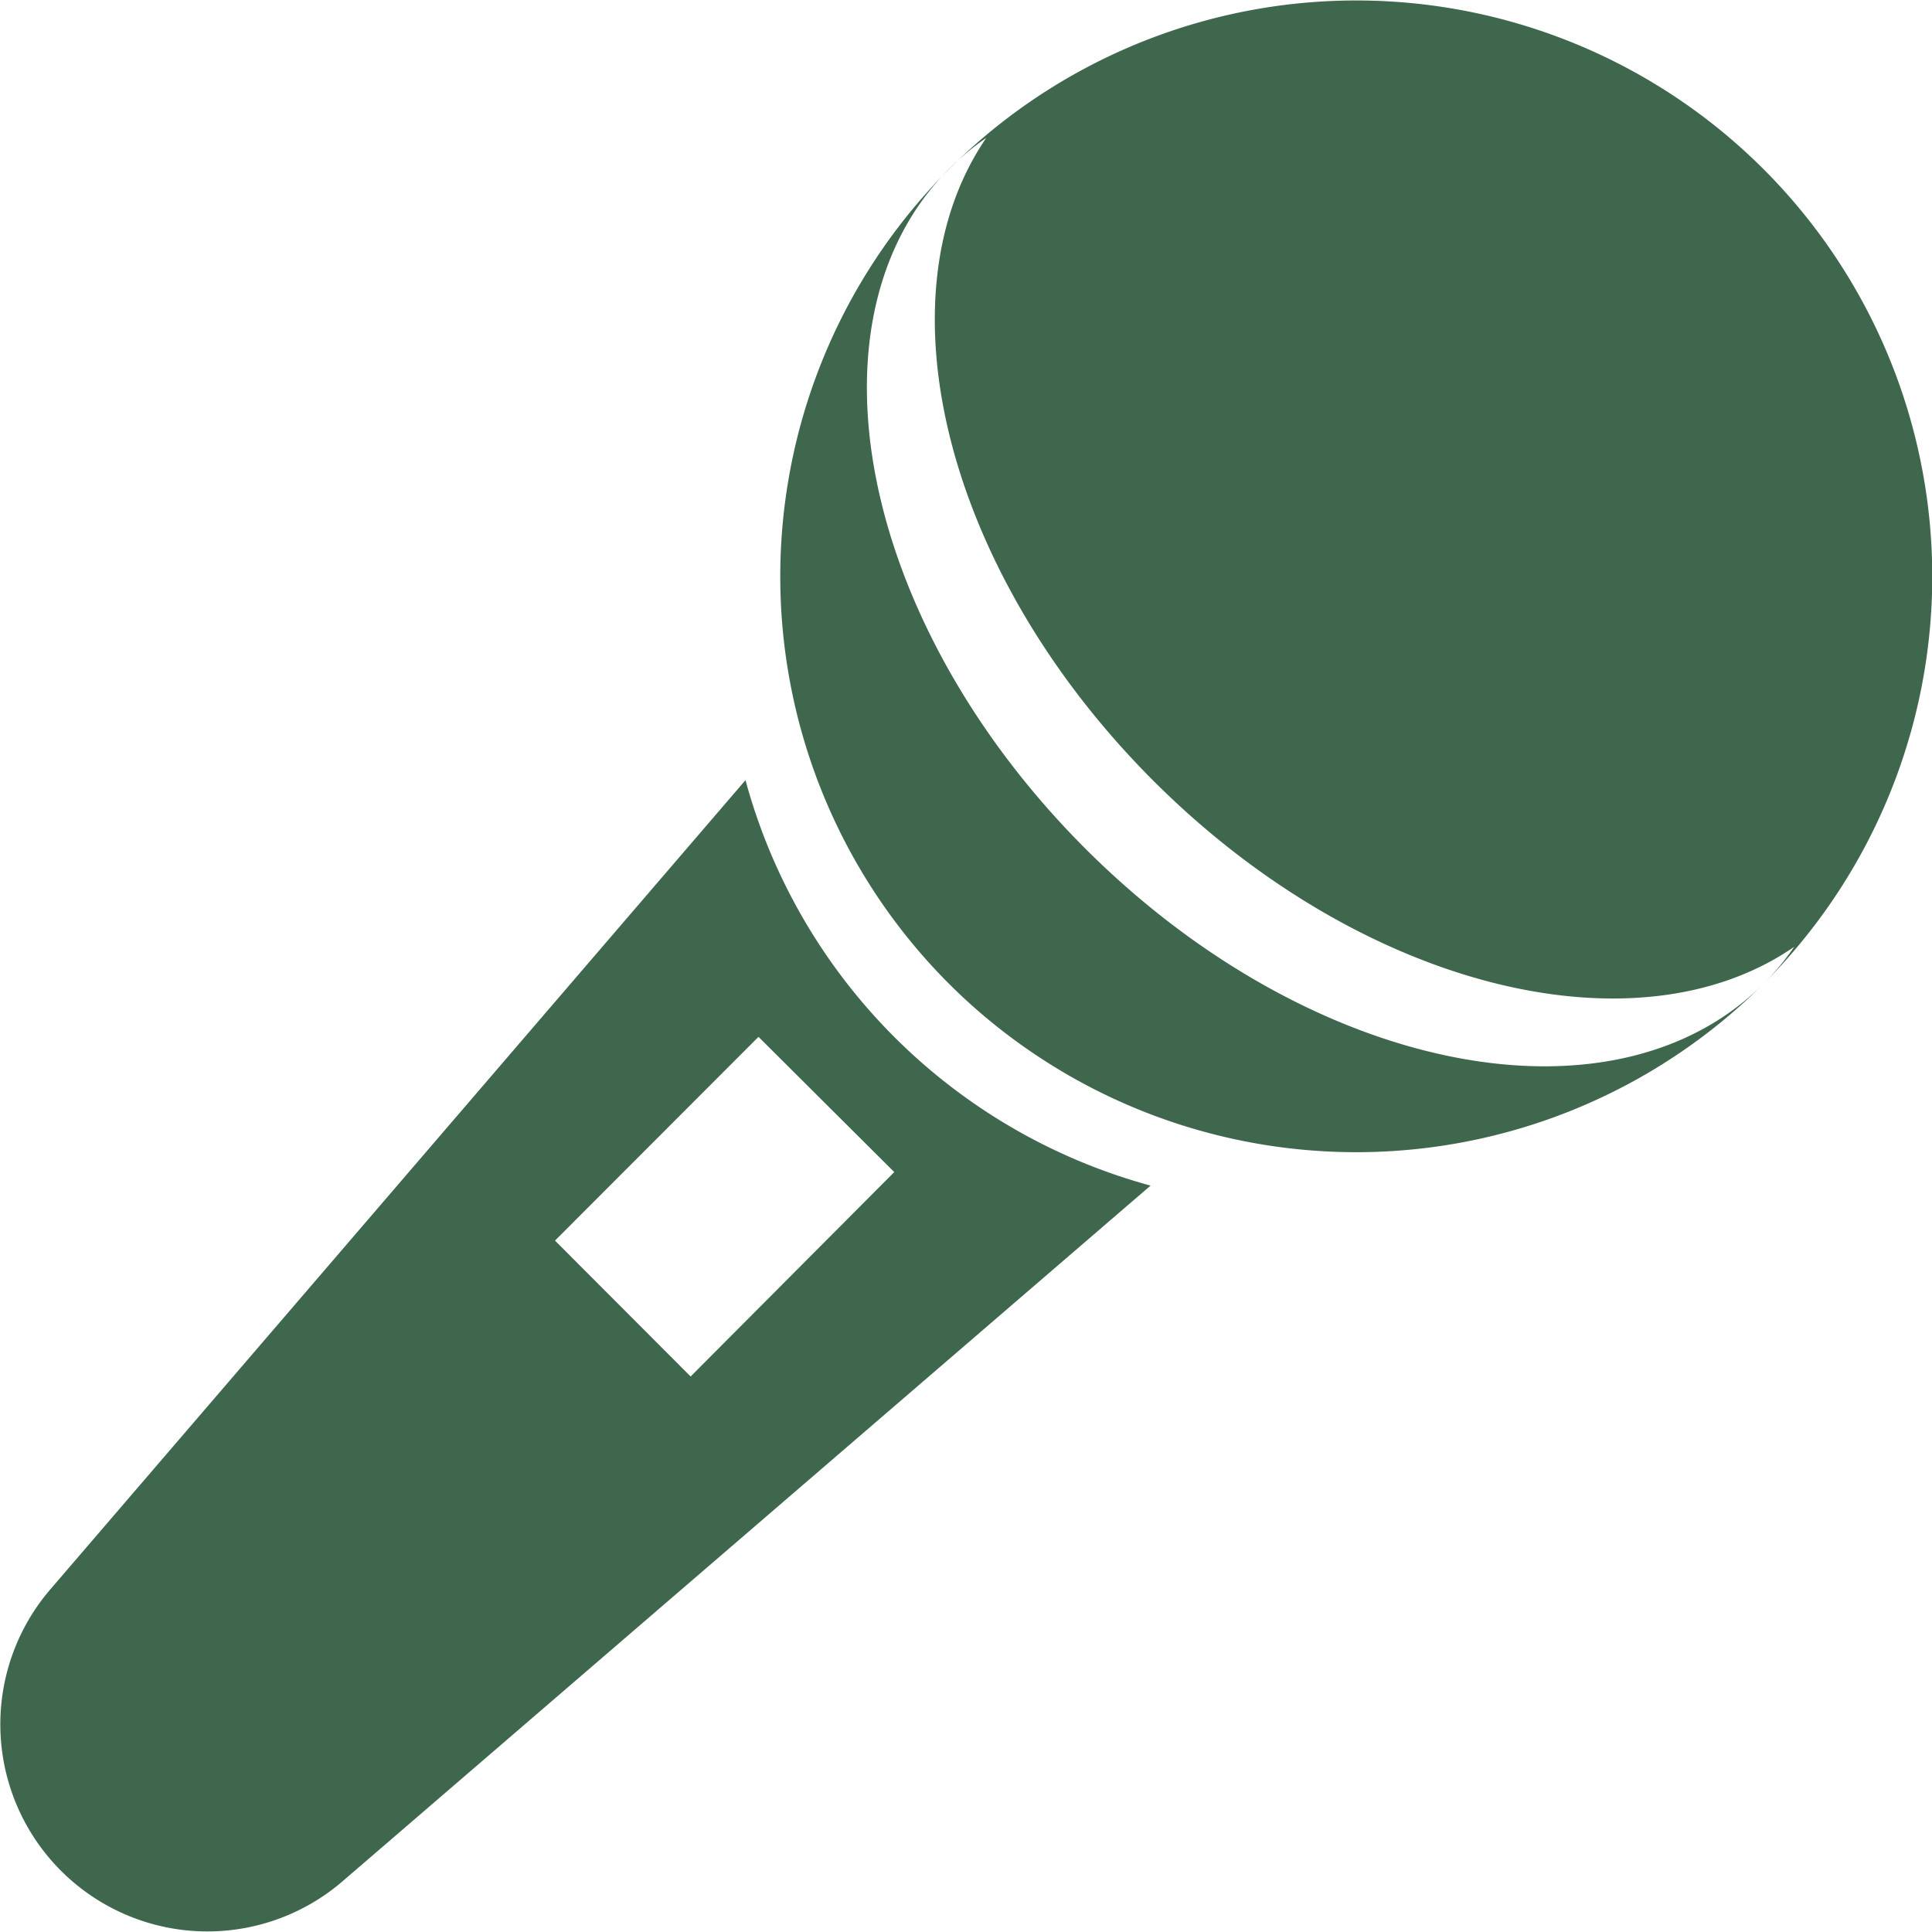 <svg xmlns="http://www.w3.org/2000/svg" viewBox="0 0 150 150"><defs><style>.cls-1{fill:#3f674d;}</style></defs><g id="图层_2" data-name="图层 2"><g id="图层_1-2" data-name="图层 1"><path class="cls-1" d="M73.69,76.39a44.72,44.72,0,1,1,63.22,0A44.77,44.77,0,0,1,73.69,76.39Zm2.88-65.68a20,20,0,0,0-2.88,2.4C62.05,24.76,66.77,48.37,84.23,65.85s41,22.2,52.68,10.54a20.08,20.08,0,0,0,2.39-2.88C127,82,105.61,76.71,89.5,60.57S68.12,23.07,76.57,10.71ZM89.33,92.05,26.54,146.11A16.08,16.08,0,0,1,3.88,123.43l54-62.86A44.77,44.77,0,0,0,89.33,92.05ZM58.89,80.5,43.09,96.32l10.53,10.55L69.43,91Z"/></g></g></svg>